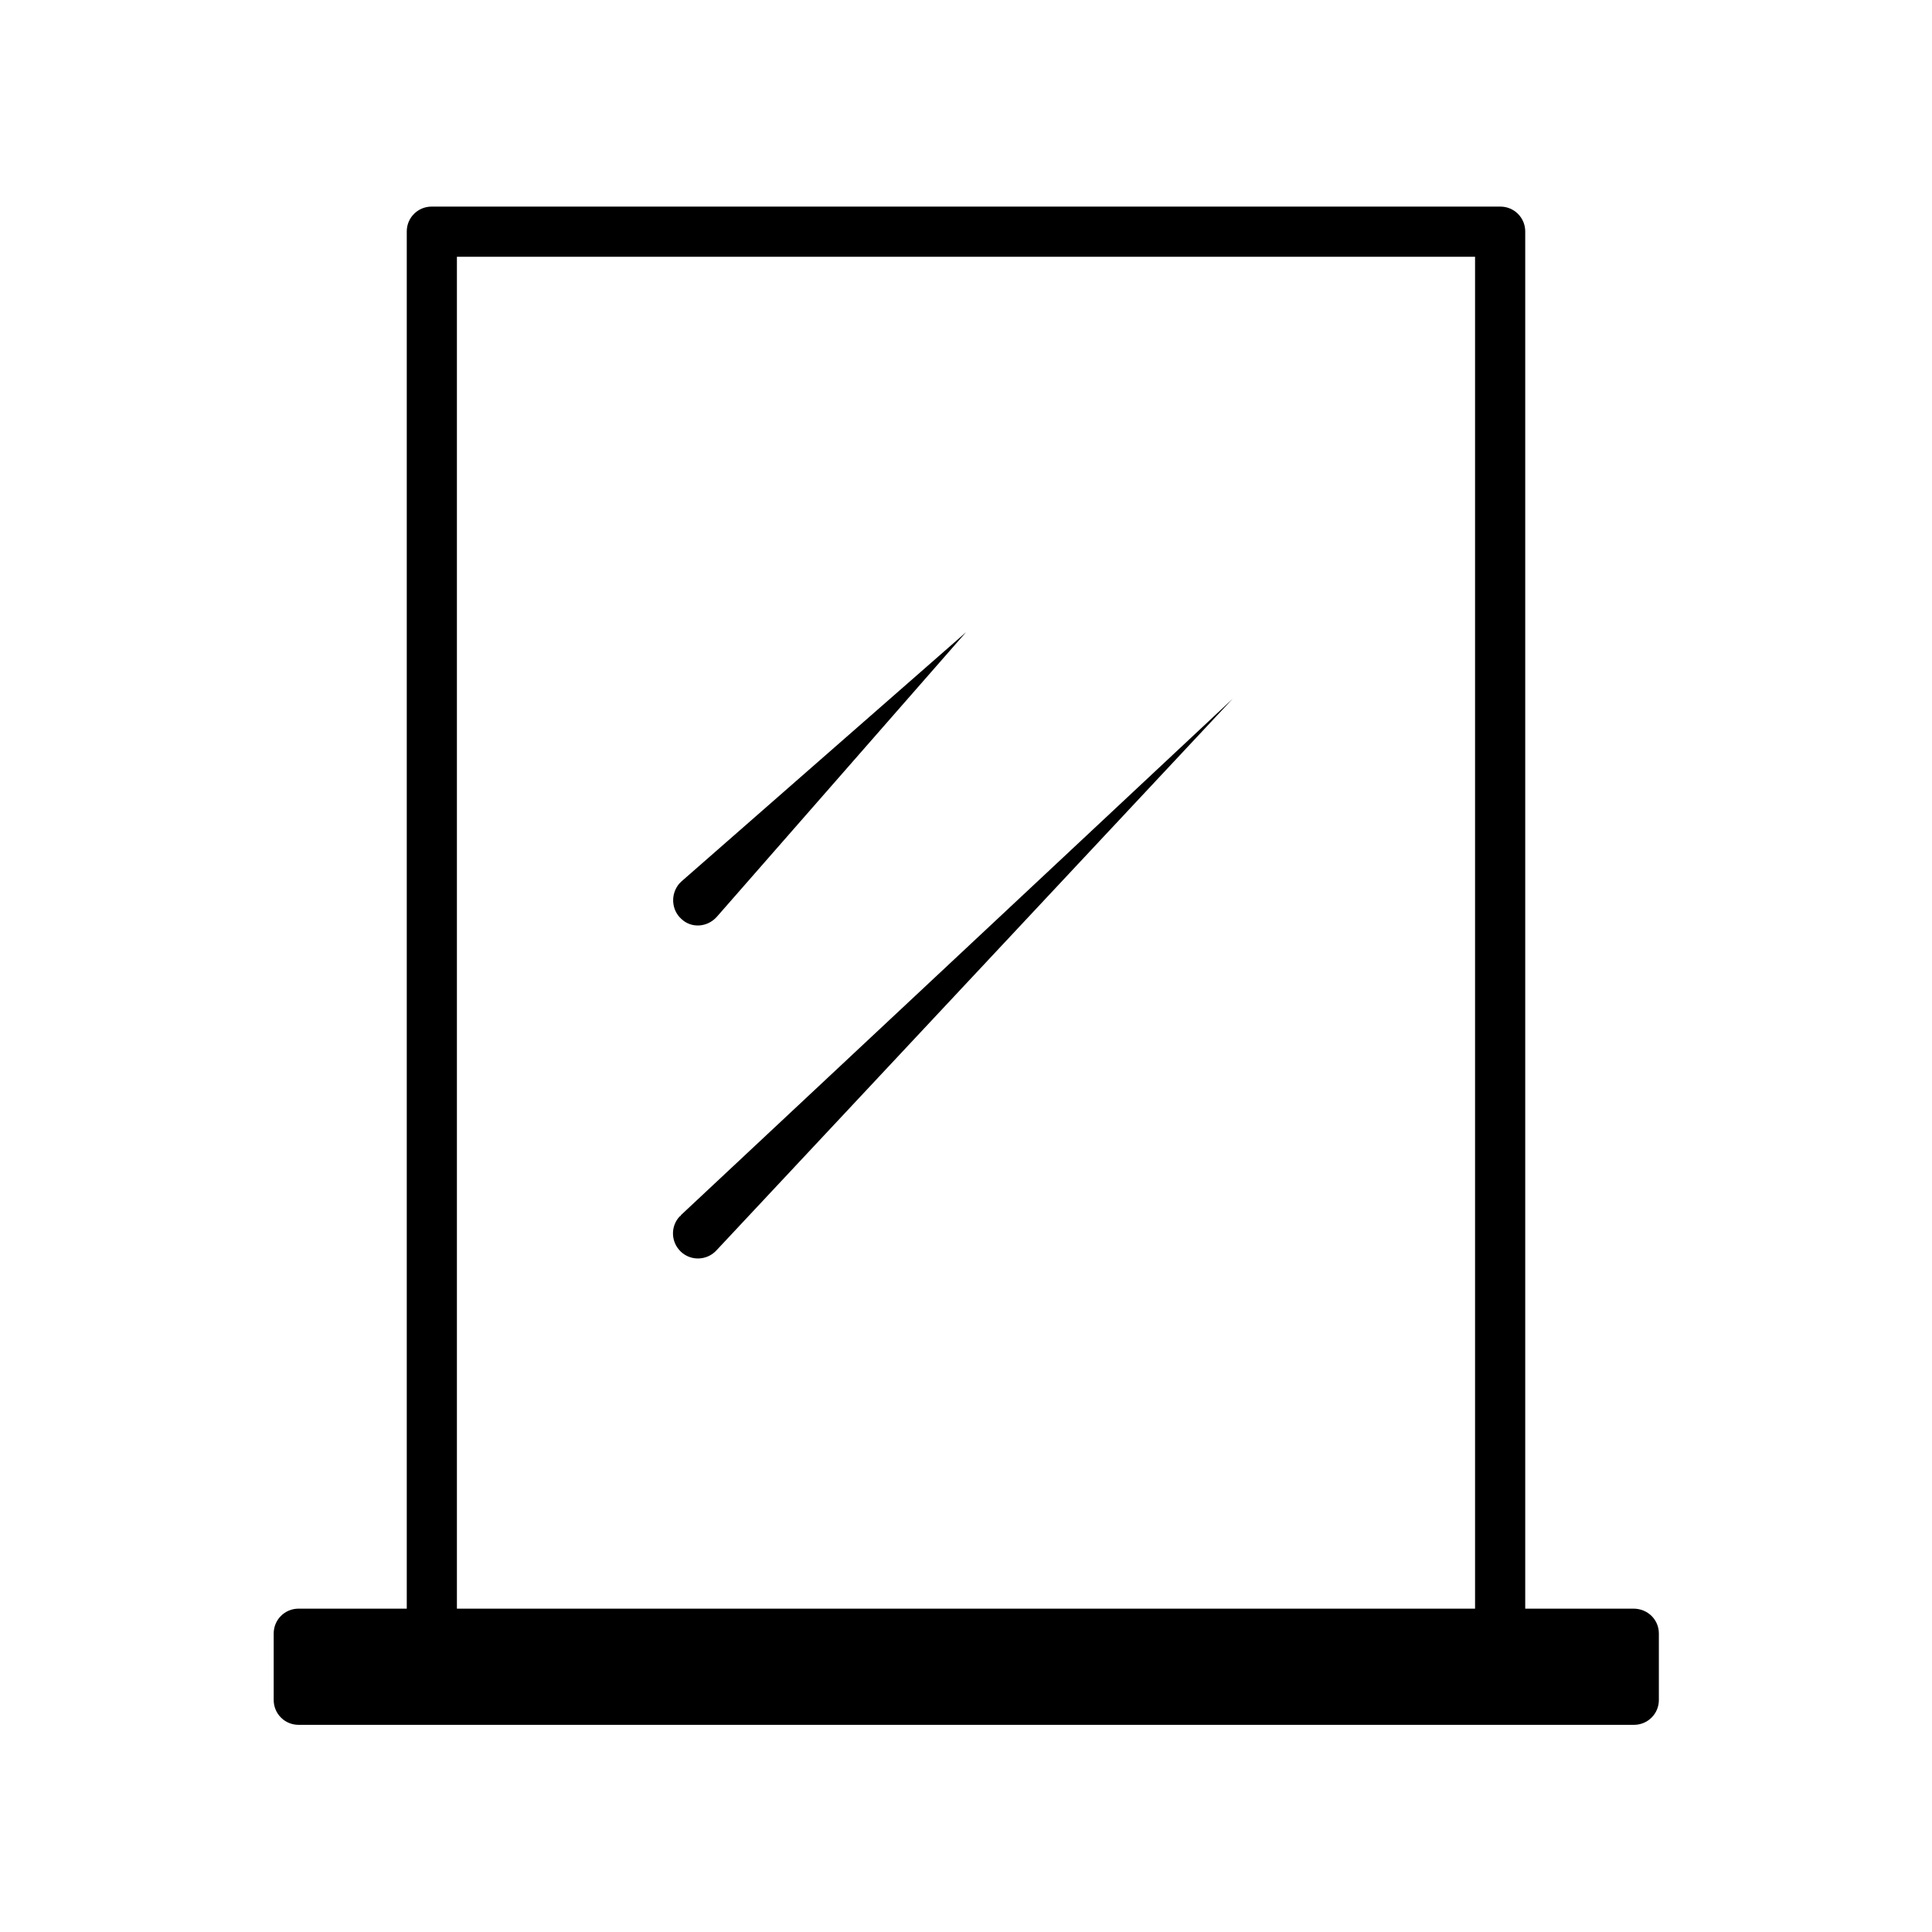 <?xml version="1.0" encoding="UTF-8"?>
<!-- Uploaded to: ICON Repo, www.svgrepo.com, Generator: ICON Repo Mixer Tools -->
<svg fill="#000000" width="800px" height="800px" version="1.1" viewBox="144 144 512 512" xmlns="http://www.w3.org/2000/svg">
 <g>
  <path d="m333.95 386.98 66.055-75.434-75.43 66.055c-0.141 0.141-0.418 0.418-0.559 0.559-2.379 2.801-2.098 6.996 0.559 9.375 2.656 2.523 6.856 2.242 9.375-0.555z"/>
  <path d="m324.15 466.33c-2.519 2.66-2.379 6.856 0.281 9.375 2.66 2.519 6.856 2.379 9.375-0.281l136.87-146.25-146.25 136.87c0 0.148-0.137 0.285-0.277 0.285z"/>
  <path d="m576.89 570.31h-28.688v-364.98c0-3.637-2.938-6.578-6.578-6.578h-283.25c-3.637 0-6.578 2.938-6.578 6.578v364.98h-28.688c-3.637 0-6.578 2.938-6.578 6.578v17.633c0 3.637 2.938 6.578 6.578 6.578h353.93c3.637 0 6.578-2.938 6.578-6.578v-17.633c0-3.637-2.938-6.578-6.719-6.578zm-41.984 0h-269.82v-358.26h269.82z"/>
 </g>
</svg>